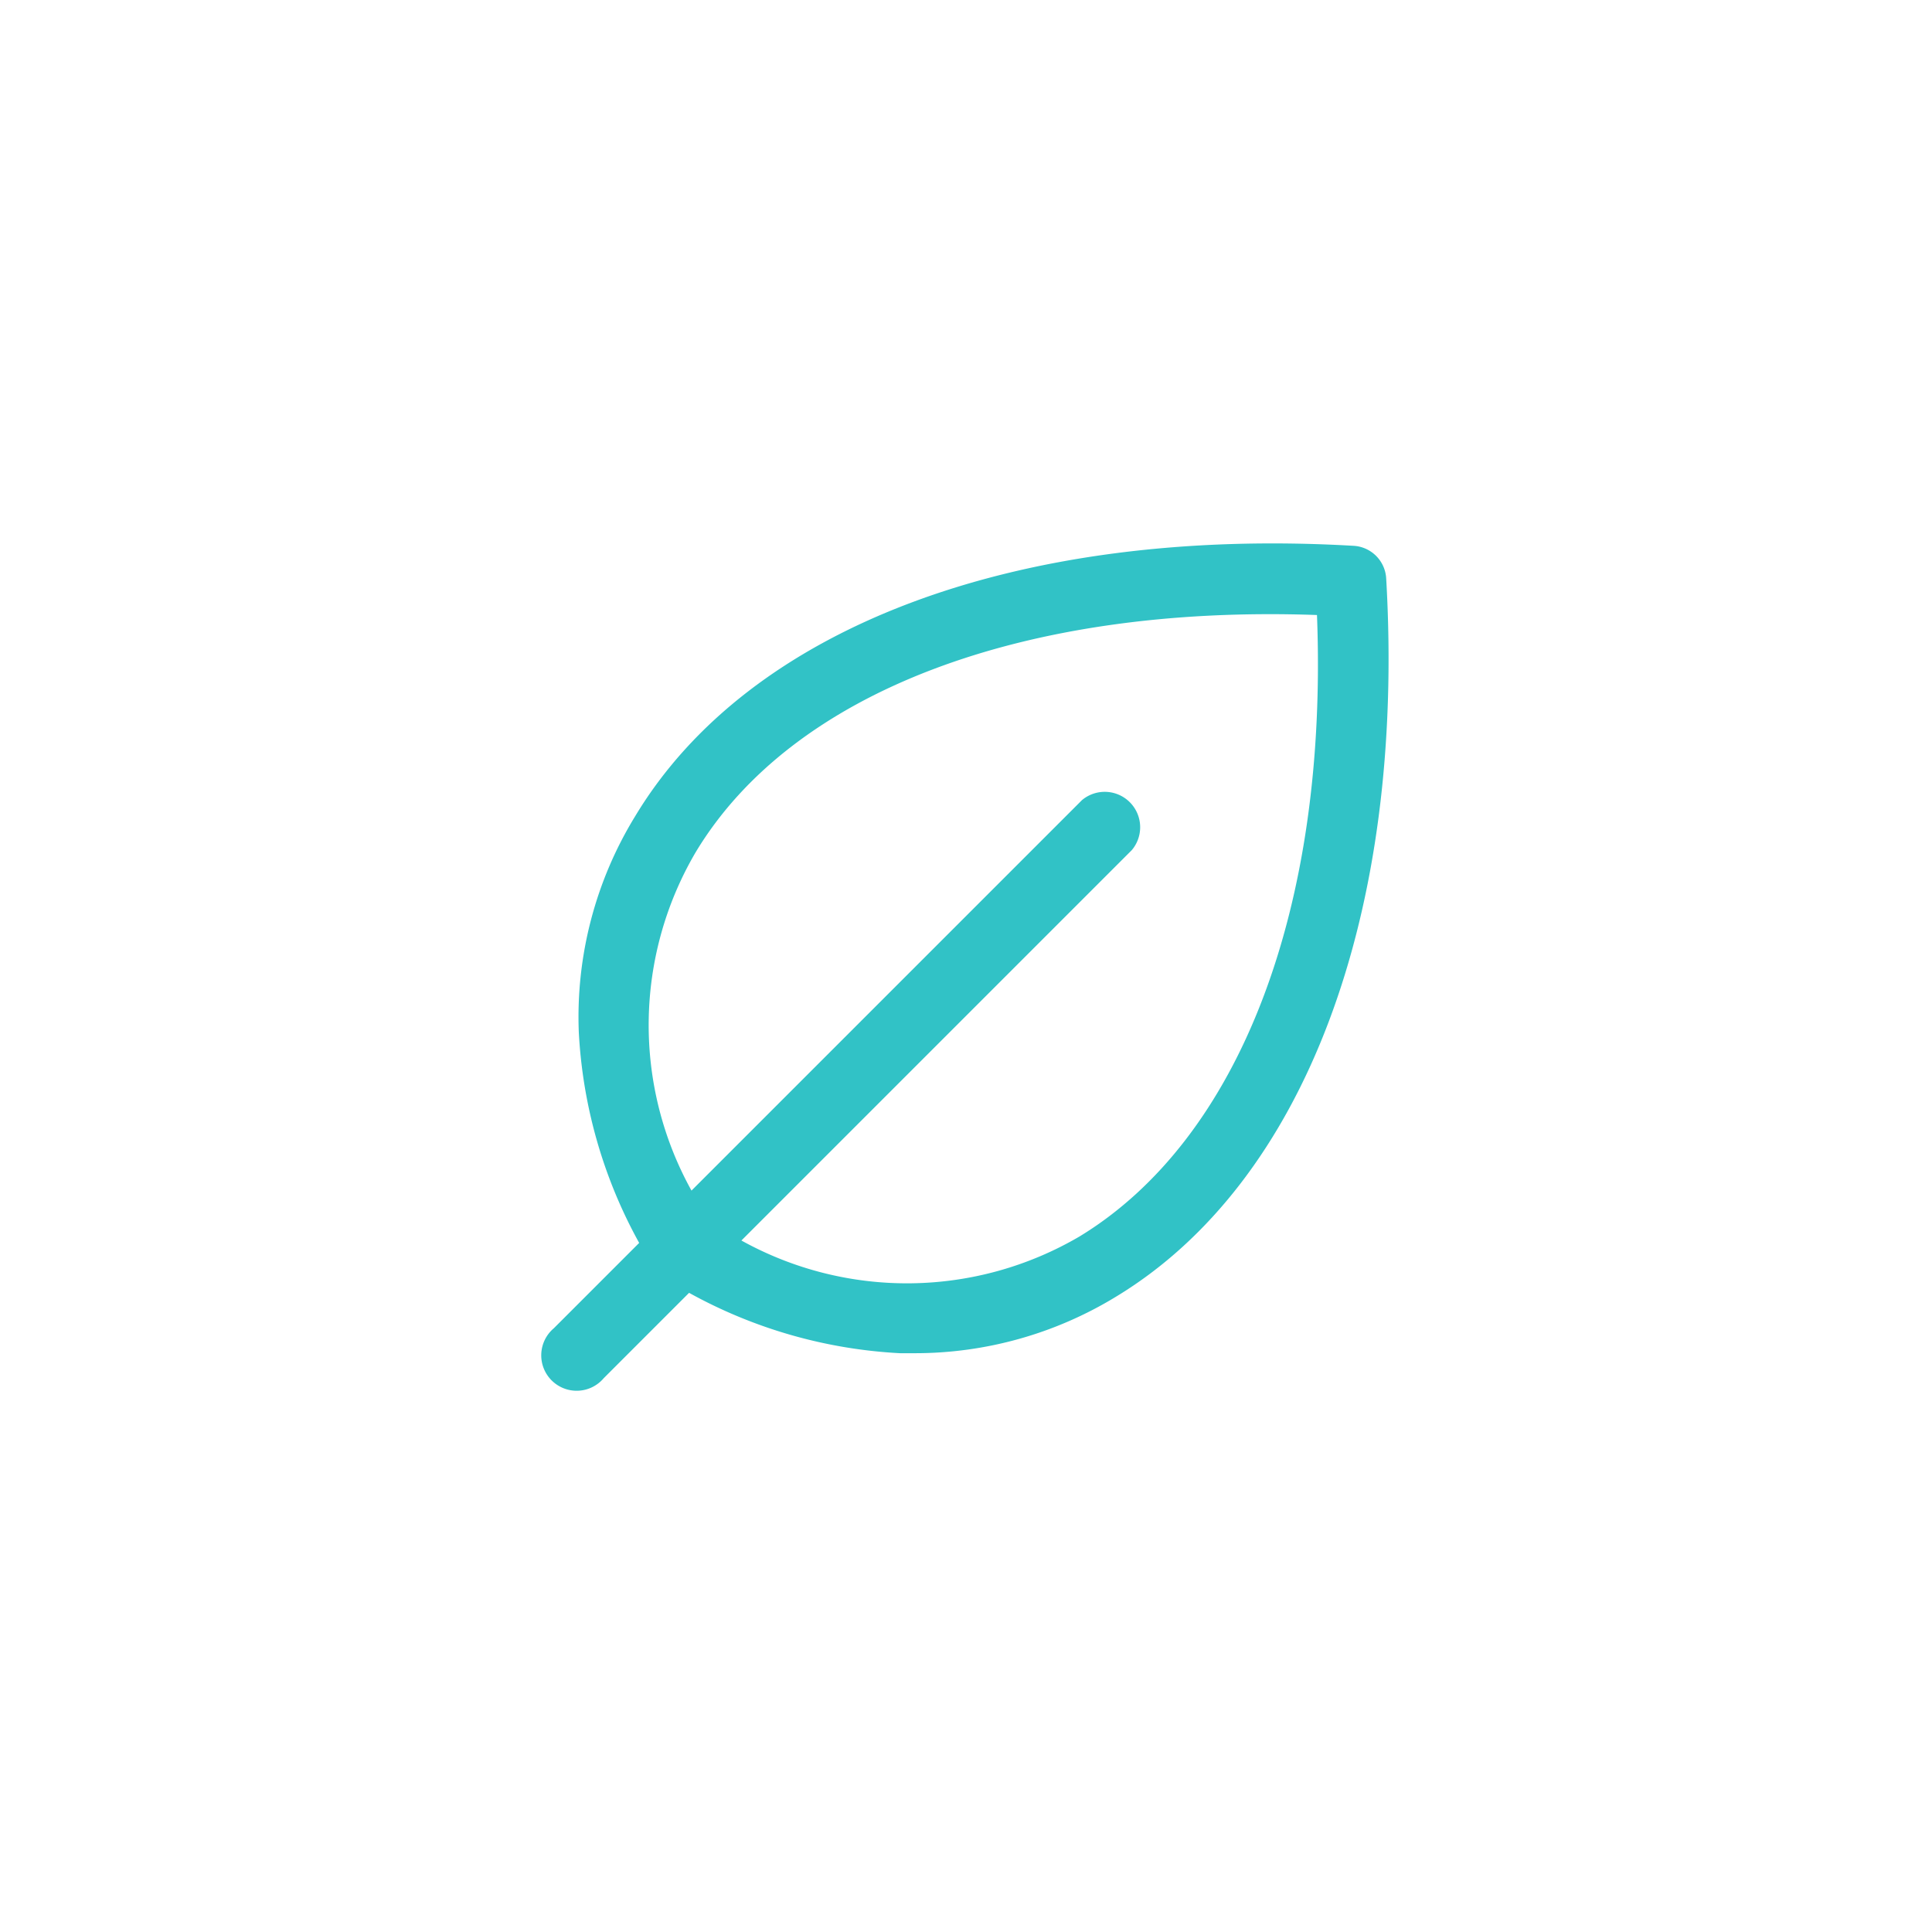 <svg xmlns="http://www.w3.org/2000/svg" viewBox="0 0 24 24"><defs><style>.a{fill:none;}.b{fill:#31c2c6;}</style></defs><title>Middel 20</title><rect class="a" width="24" height="24" rx="3.75" ry="3.75"/><rect class="a" x="5" y="5" width="14" height="14"/><path class="b" d="M17.22,7.19a.43.43,0,0,0-.41-.41c-4.16-.24-7.5,1-8.92,3.36a4.77,4.77,0,0,0-.7,2.68,6.06,6.06,0,0,0,.75,2.62L6.88,16.5a.44.44,0,1,0,.62.62l1.06-1.06a6.06,6.06,0,0,0,2.62.75h.18a4.79,4.79,0,0,0,2.5-.7C16.21,14.69,17.46,11.35,17.22,7.19Zm-3.81,8.17a4.24,4.24,0,0,1-4.2.05l4.85-4.85a.44.44,0,0,0-.62-.62L8.59,14.79a4.24,4.24,0,0,1,.05-4.2c1.2-2,4.08-3.08,7.72-2.95C16.5,11.28,15.4,14.15,13.41,15.36Z"/></svg>